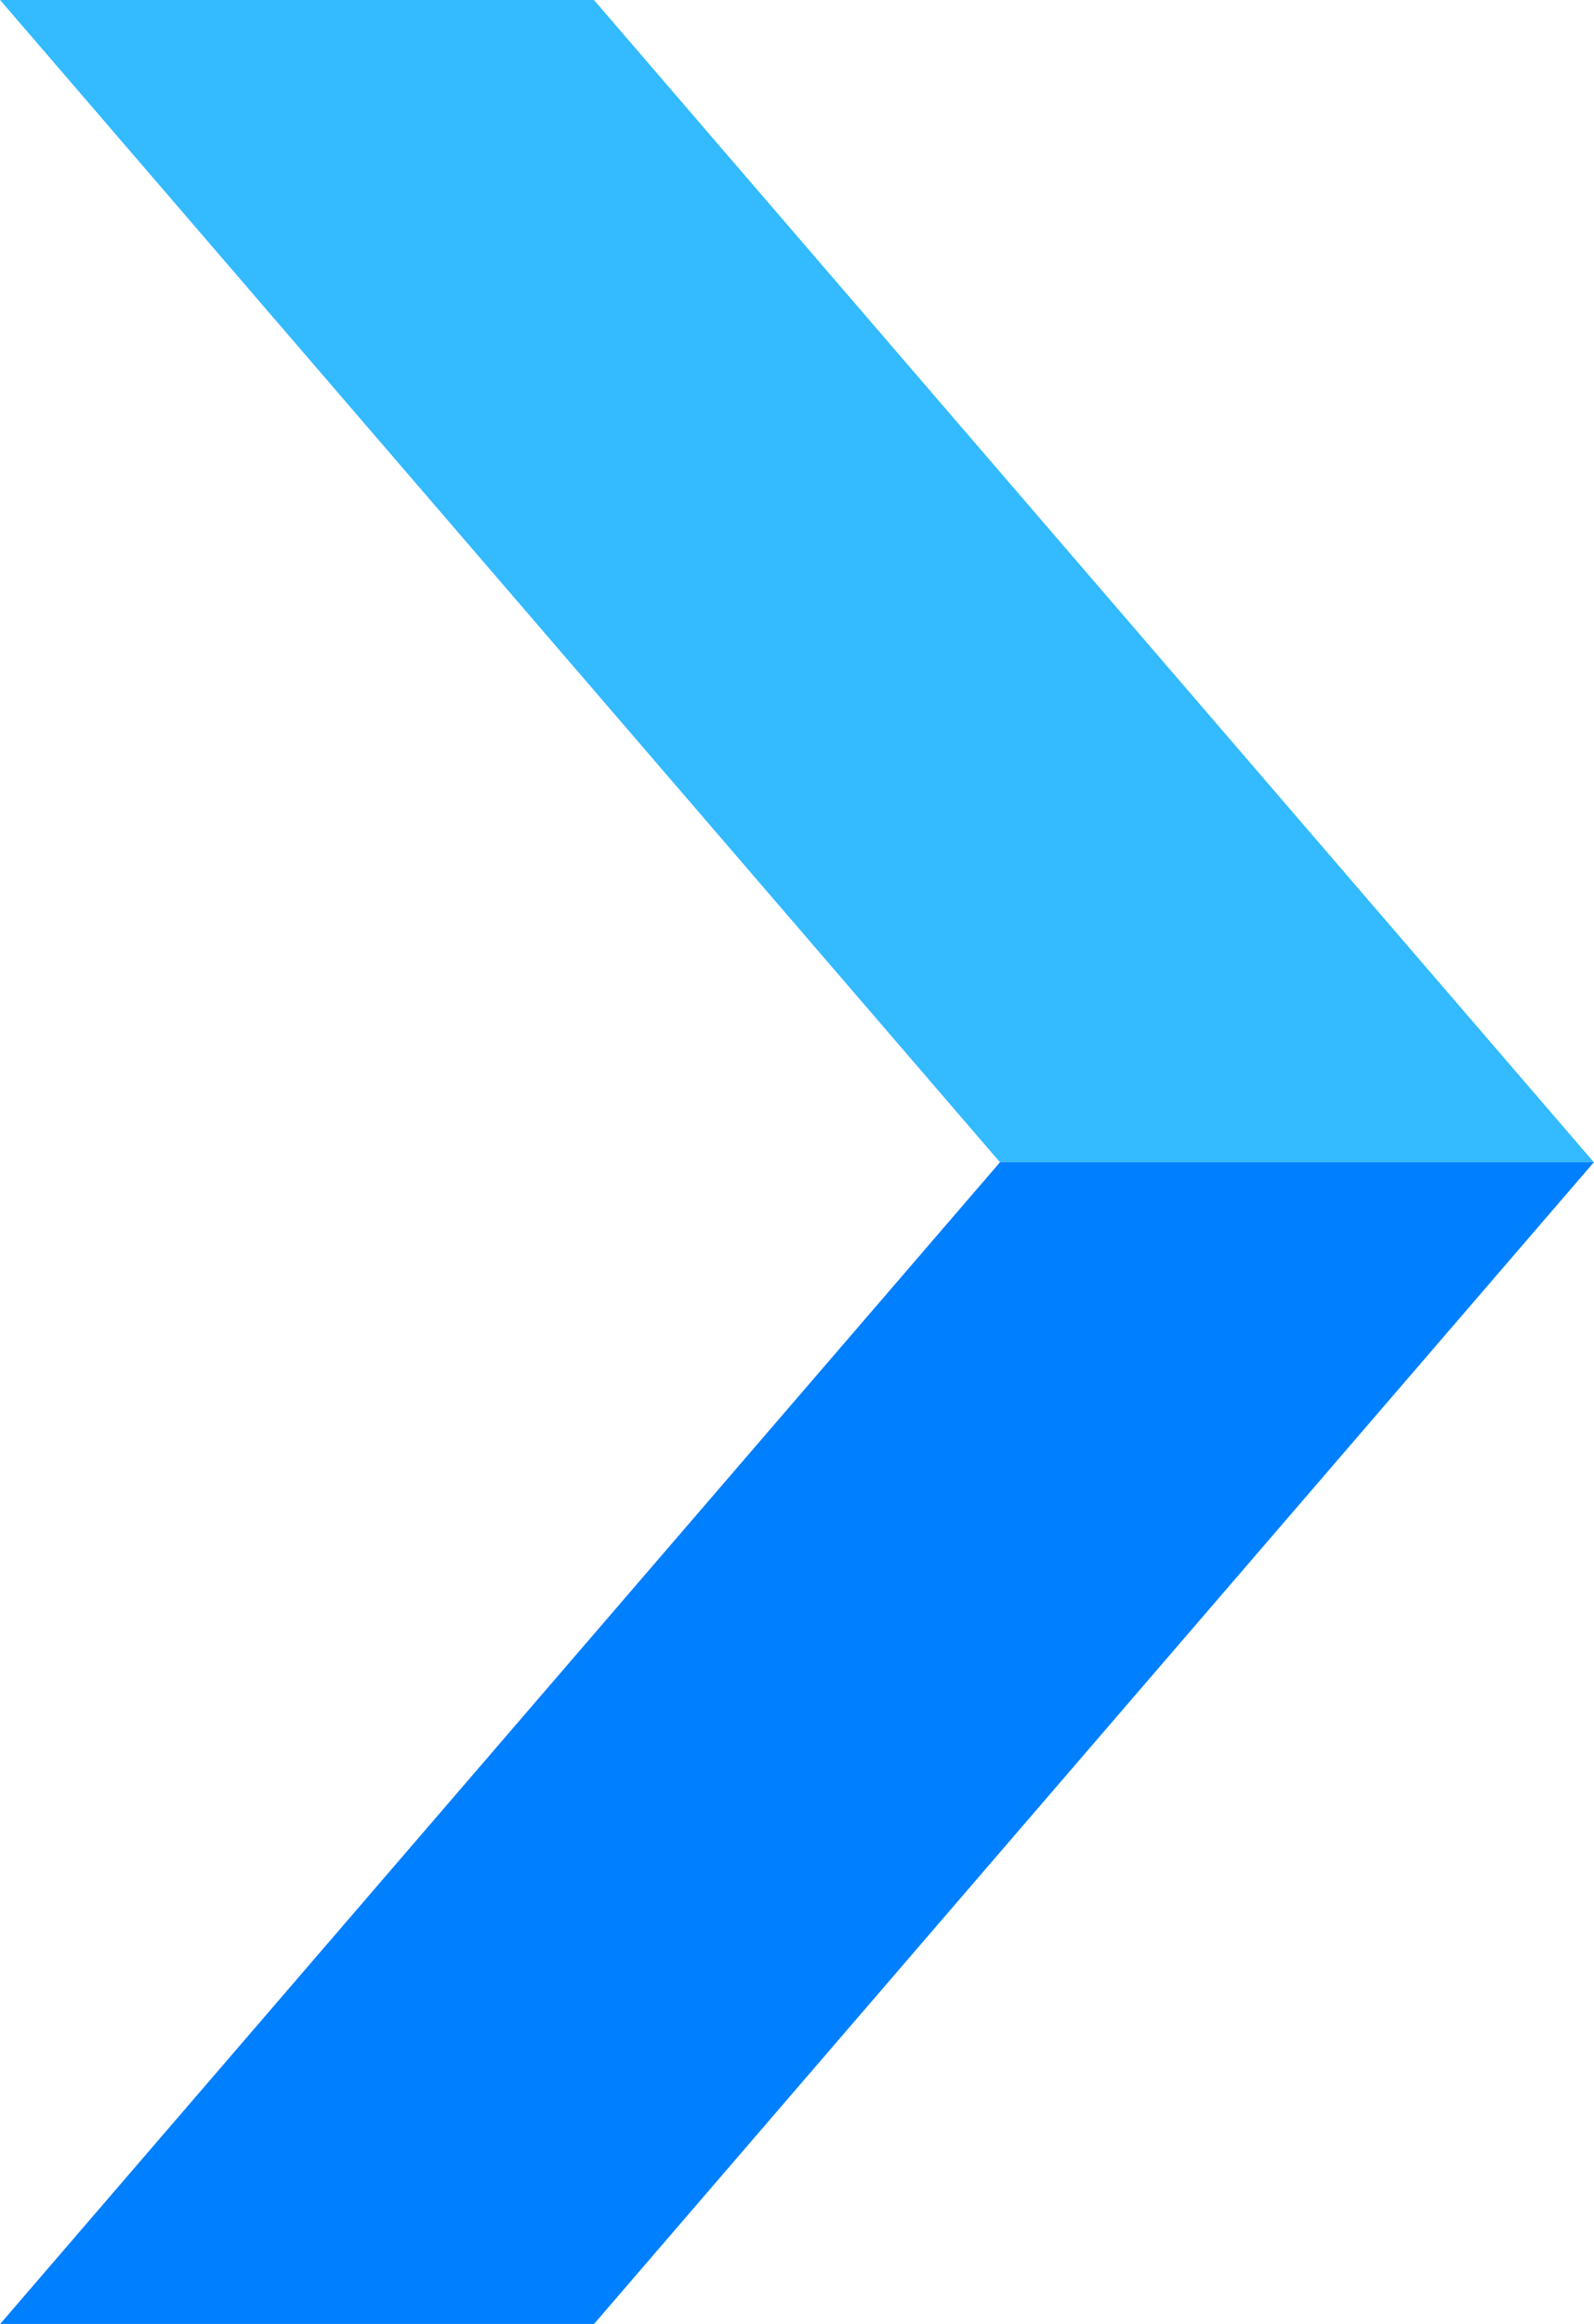 <svg id="Component_1_2" data-name="Component 1 – 2" xmlns="http://www.w3.org/2000/svg" width="14.763" height="21.518" viewBox="0 0 14.763 21.518">
  <path id="Path_57" data-name="Path 57" d="M626.2,549.52h5.5l9.258,10.759h-5.5Z" transform="translate(-626.199 -549.52)" fill="#33baff"/>
  <path id="Path_58" data-name="Path 58" d="M640.962,555.761h-5.5L626.2,566.52h5.5Z" transform="translate(-626.199 -545.001)" fill="#007fff"/>
</svg>
